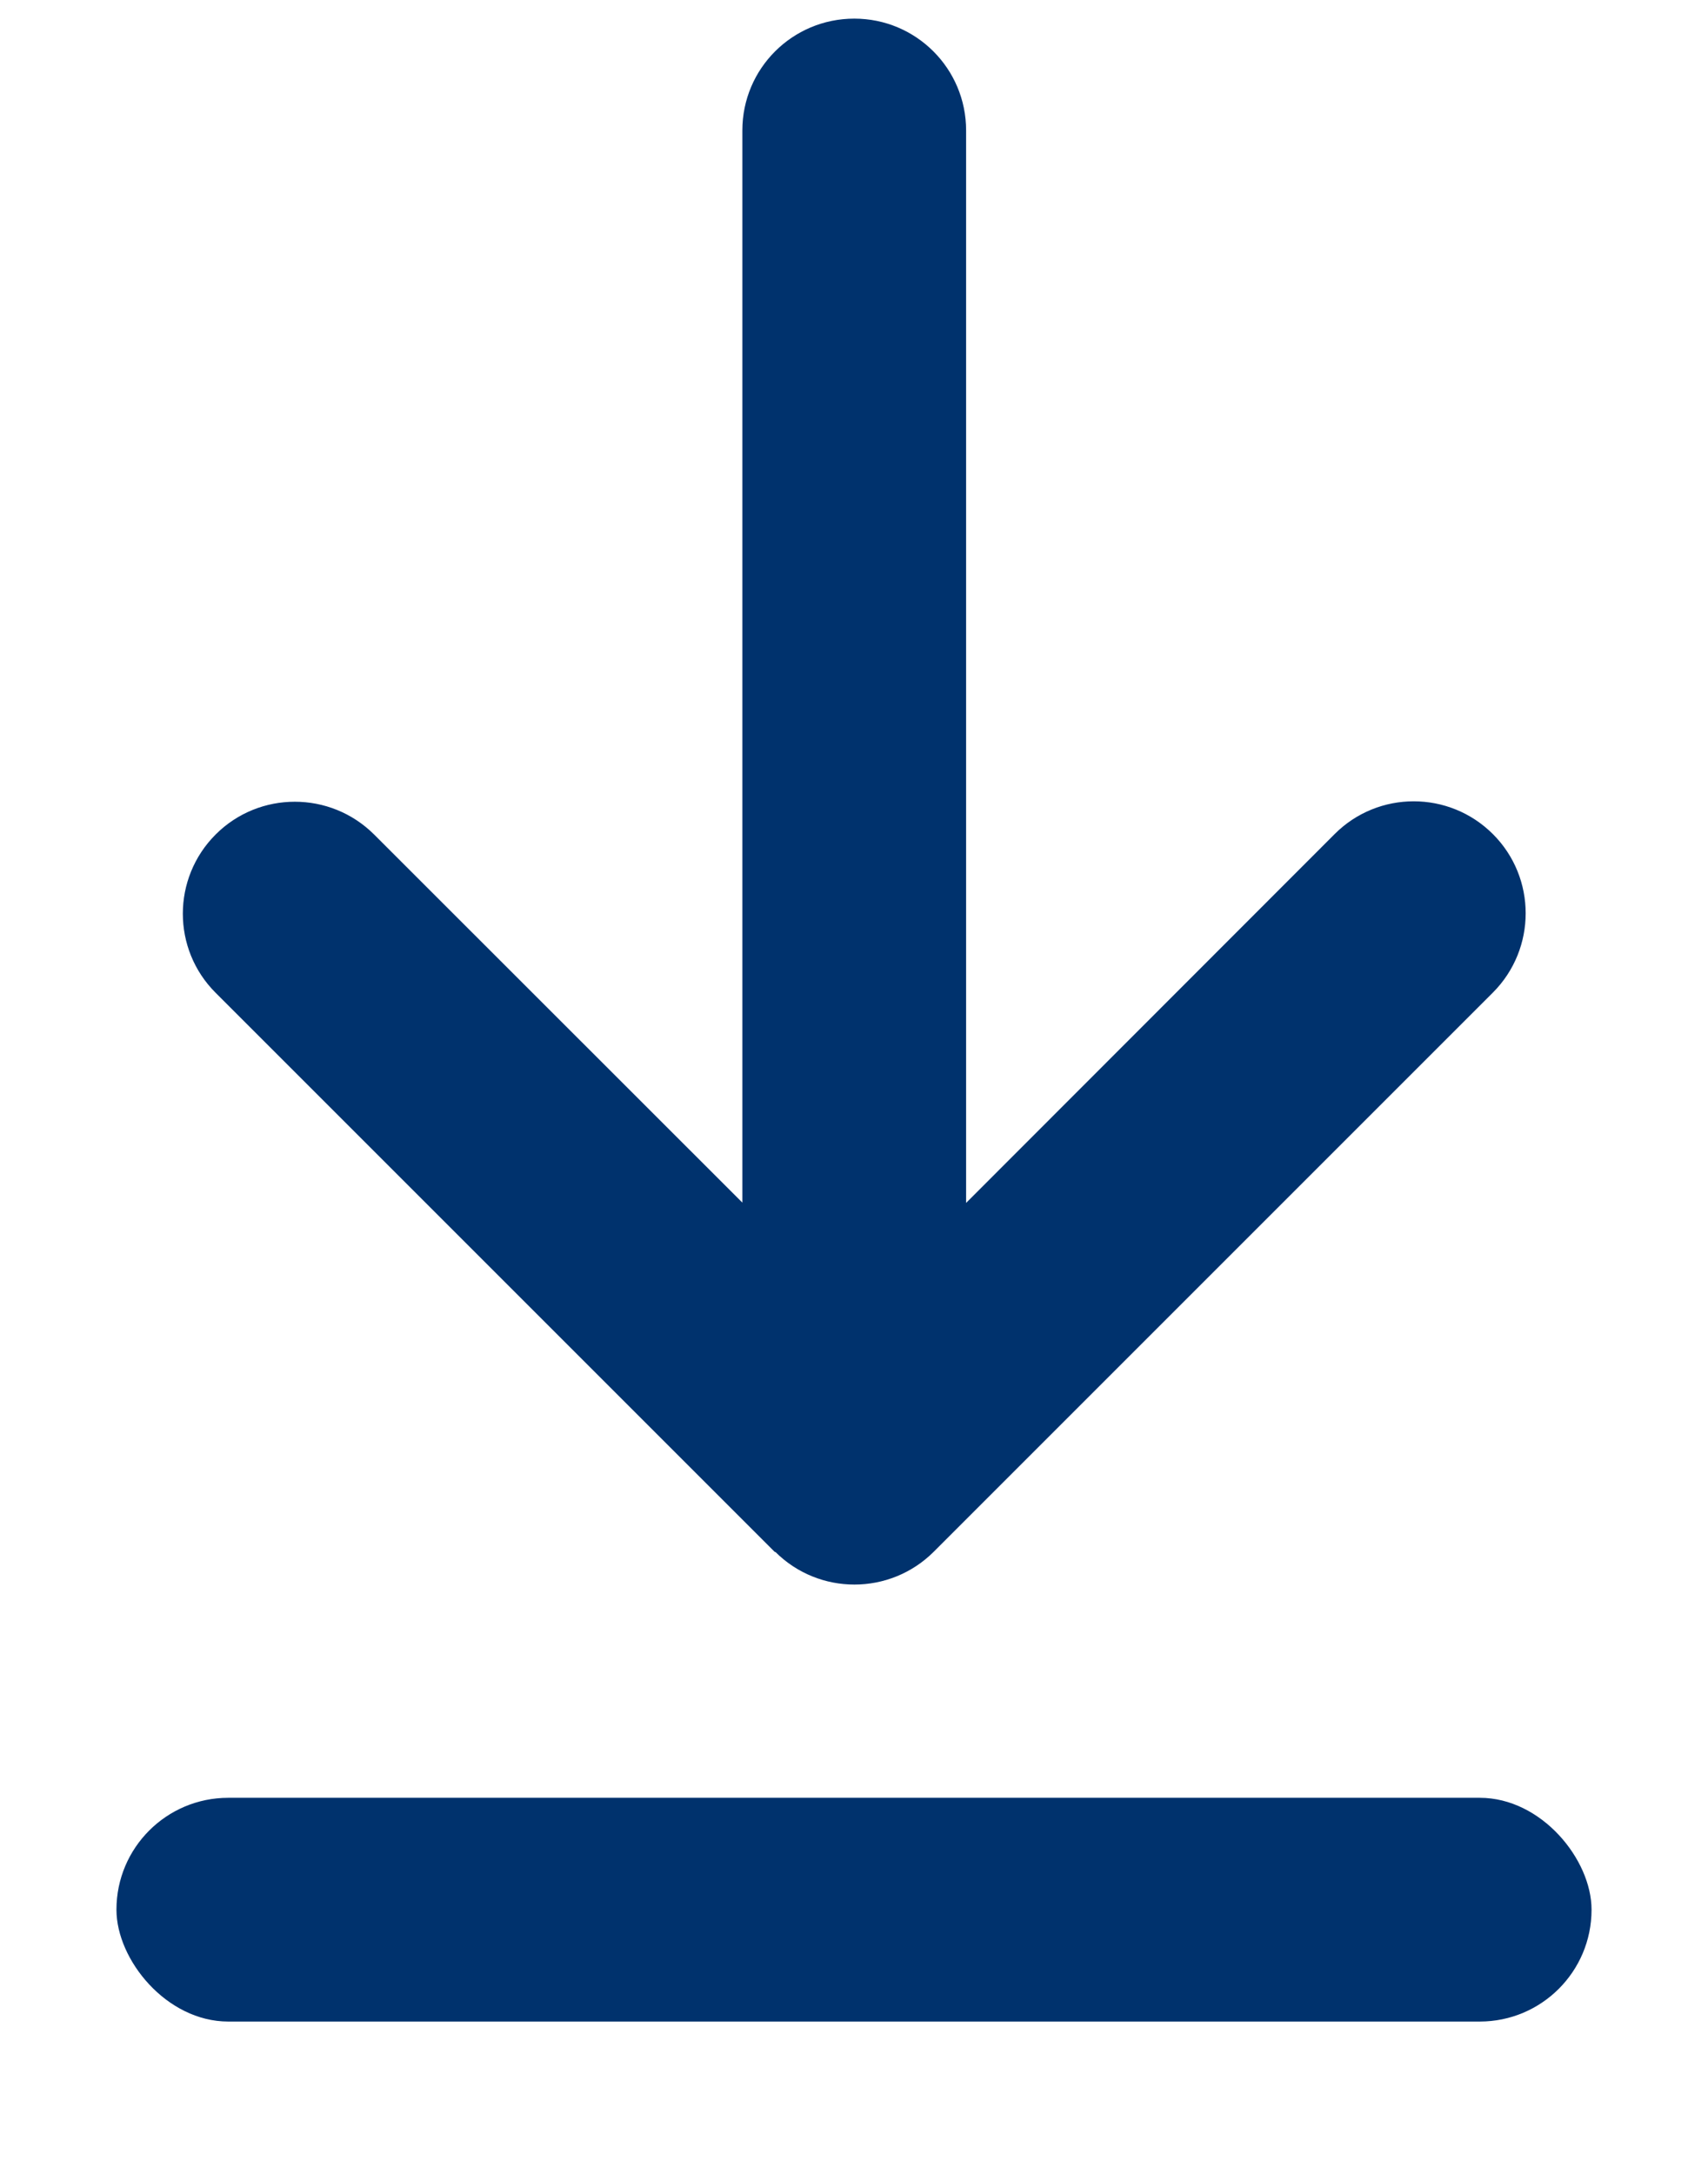 <svg width="11" height="14" viewBox="0 0 11 14" fill="none" xmlns="http://www.w3.org/2000/svg">
<path d="M4.993 9.994C5.274 10.275 5.731 10.275 6.013 9.994L9.615 6.392C9.896 6.11 9.896 5.653 9.615 5.372C9.333 5.09 8.876 5.09 8.595 5.372L6.222 7.747V0.84C6.222 0.442 5.9 0.12 5.502 0.12C5.103 0.12 4.781 0.442 4.781 0.84V7.745L2.409 5.374C2.127 5.093 1.67 5.093 1.389 5.374C1.107 5.656 1.107 6.113 1.389 6.394L4.991 9.996L4.993 9.994Z" fill="#00326D"/>
<rect x="0.75" y="11.578" width="9.5" height="1.441" rx="0.72" fill="#00326D"/>
</svg>
